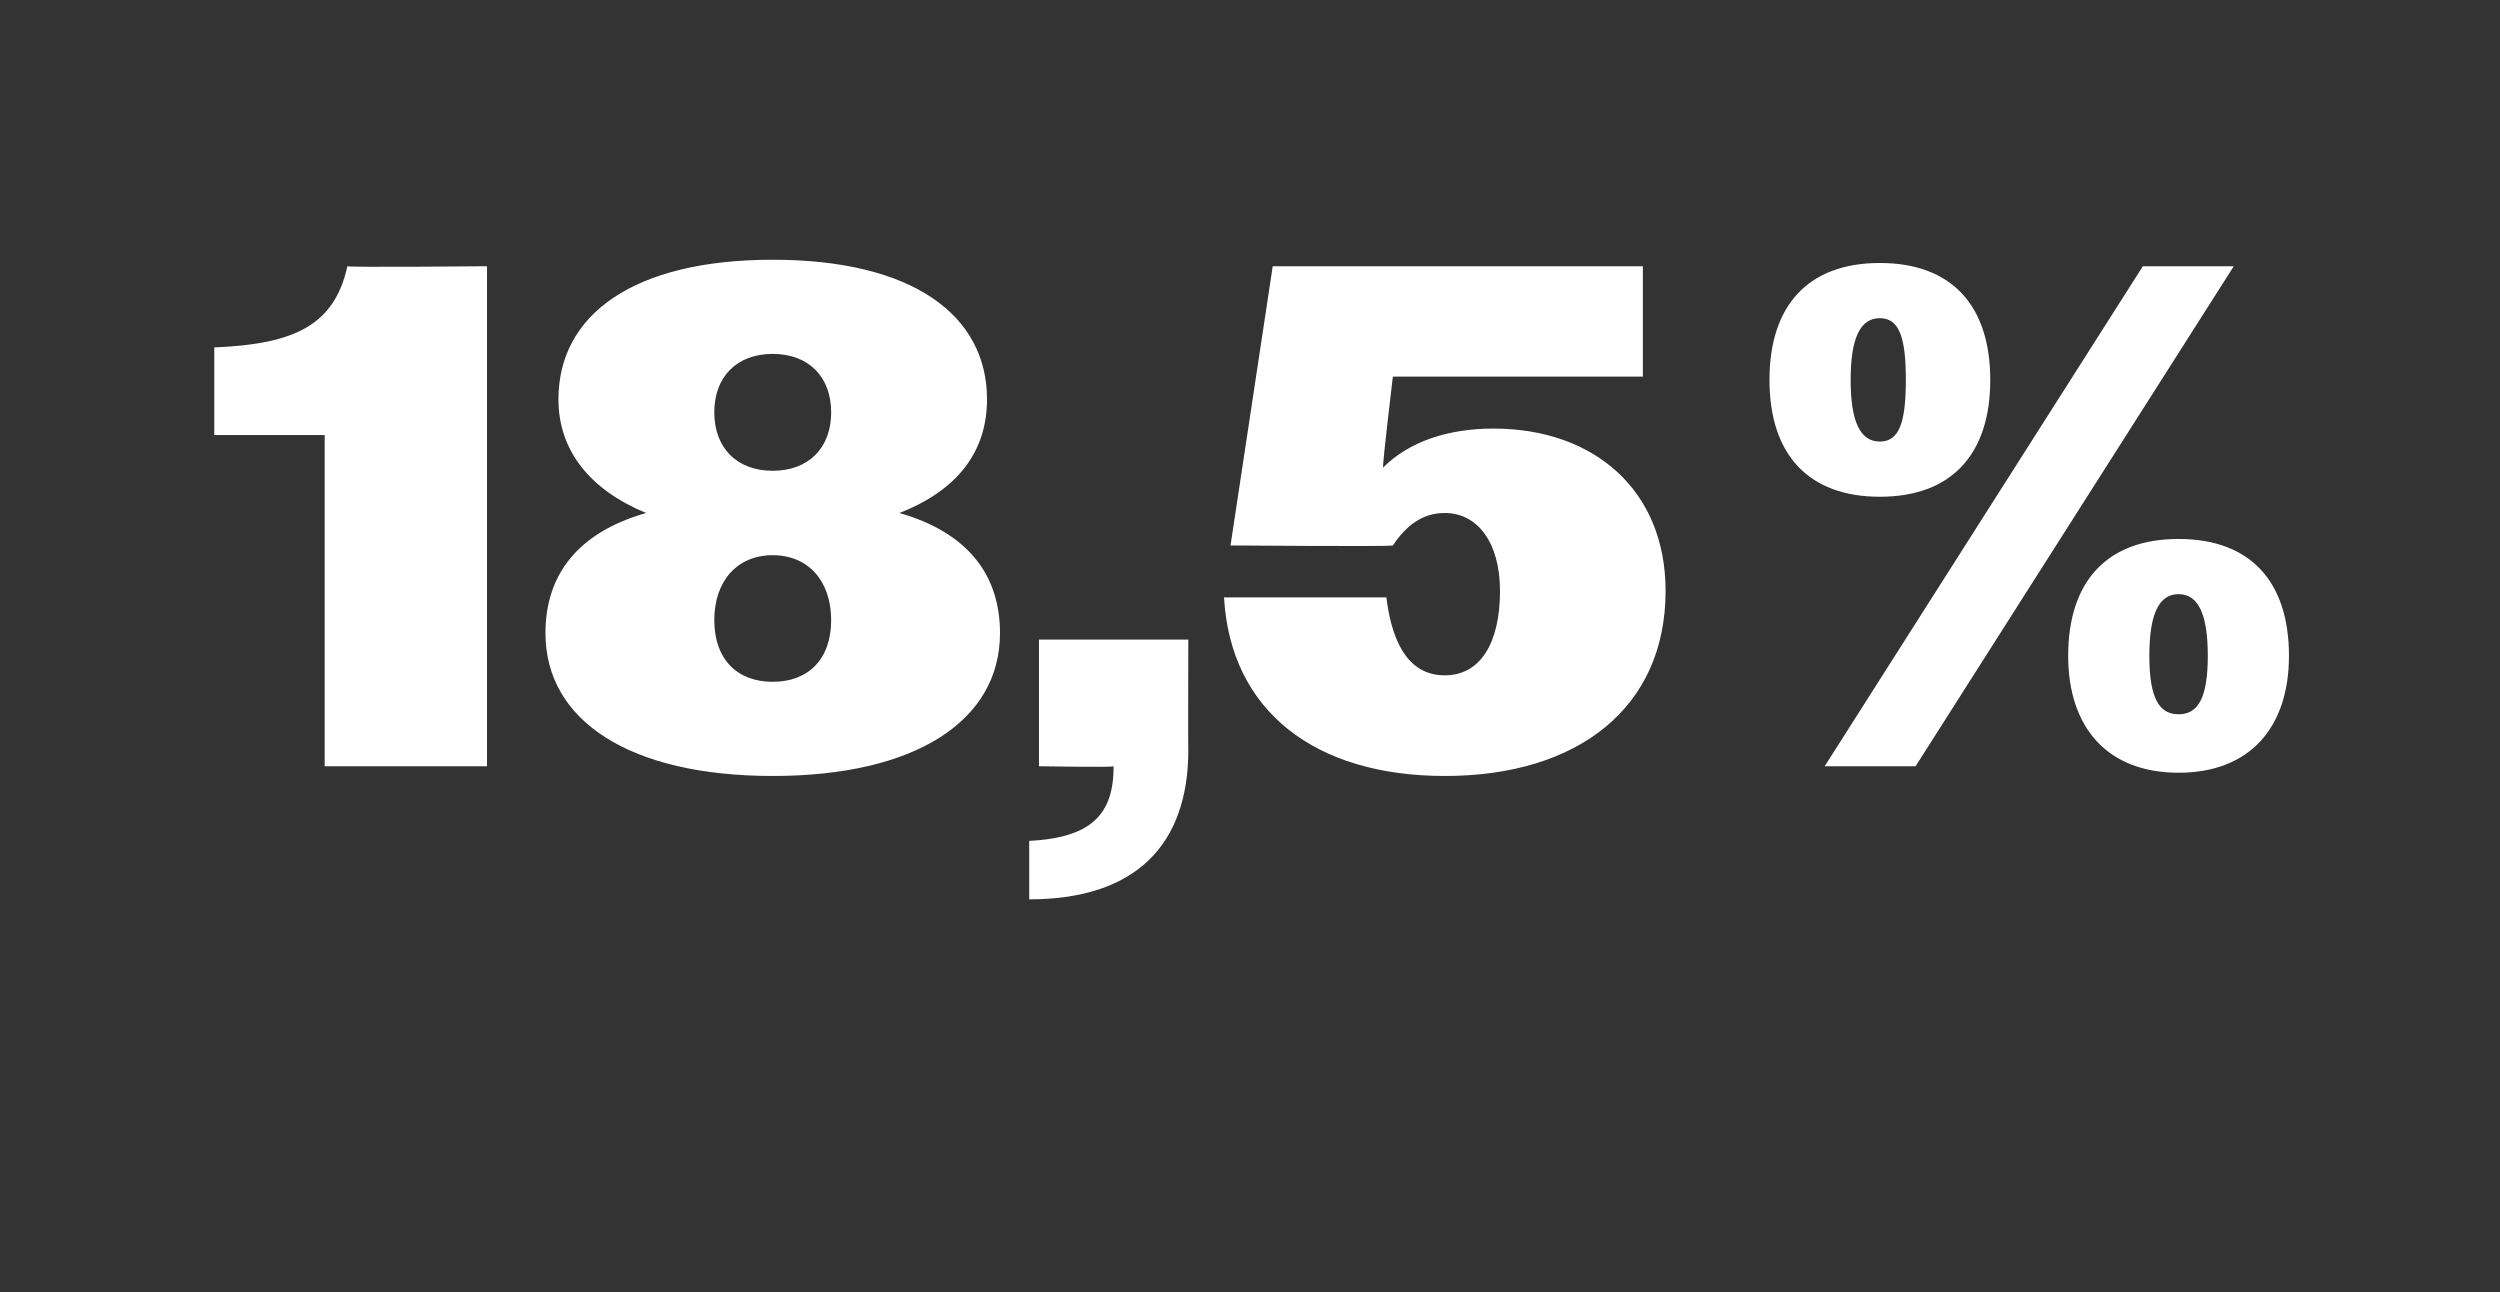 <?xml version="1.0" standalone="no"?><!DOCTYPE svg PUBLIC "-//W3C//DTD SVG 1.1//EN" "http://www.w3.org/Graphics/SVG/1.1/DTD/svg11.dtd"><svg xmlns="http://www.w3.org/2000/svg" version="1.1" width="77px" height="39.8px" viewBox="0 -1 77 39.8" style="top:-1px"><rect x="0" y="-1" width="77" height="39.8" fill="#333333" stroke="none"/>  <desc>18,5%</desc>  <defs/>  <g id="Polygon116431">    <path d="M 10 12.4 L 6.6 12.4 C 6.6 12.4 6.6 9.68 6.6 9.7 C 9.1 9.6 10.3 9 10.7 7.2 C 10.74 7.24 15 7.2 15 7.2 L 15 22.6 L 10 22.6 L 10 12.4 Z M 16.8 18.5 C 16.8 16.7 17.8 15.4 19.9 14.8 C 18.2 14.1 17.2 12.9 17.2 11.3 C 17.2 8.7 19.5 7 23.8 7 C 28.1 7 30.4 8.7 30.4 11.3 C 30.4 12.9 29.5 14.1 27.7 14.8 C 29.8 15.4 30.8 16.7 30.8 18.5 C 30.8 21.2 28.2 22.9 23.8 22.9 C 19.4 22.9 16.8 21.2 16.8 18.5 Z M 25.6 11.7 C 25.6 10.6 24.9 9.9 23.8 9.9 C 22.7 9.9 22 10.6 22 11.7 C 22 12.8 22.7 13.5 23.8 13.5 C 24.9 13.5 25.6 12.8 25.6 11.7 Z M 25.6 18.1 C 25.6 16.9 24.9 16.1 23.8 16.1 C 22.7 16.1 22 16.9 22 18.1 C 22 19.3 22.7 20 23.8 20 C 24.9 20 25.6 19.3 25.6 18.1 Z M 31.7 24.9 C 33.6 24.8 34.3 24.1 34.3 22.6 C 34.32 22.64 32 22.6 32 22.6 L 32 18.7 L 36.6 18.7 C 36.6 18.7 36.59 22.13 36.6 22.1 C 36.6 25 35 26.7 31.7 26.7 C 31.7 26.7 31.7 24.9 31.7 24.9 Z M 37.7 17.4 C 37.7 17.4 42.7 17.4 42.7 17.4 C 42.9 19 43.5 19.8 44.5 19.8 C 45.6 19.8 46.2 18.8 46.2 17.2 C 46.2 15.7 45.5 14.8 44.5 14.8 C 43.8 14.8 43.3 15.2 42.9 15.8 C 42.86 15.84 37.9 15.8 37.9 15.8 L 39.2 7.2 L 50.6 7.2 L 50.6 10.6 L 42.9 10.6 C 42.9 10.6 42.57 13.35 42.6 13.4 C 43.4 12.6 44.6 12.2 46 12.2 C 49.1 12.2 51.3 14.1 51.3 17.2 C 51.3 20.8 48.6 22.9 44.5 22.9 C 40.5 22.9 37.9 20.9 37.7 17.4 Z M 66 7.2 L 68.8 7.2 L 59 22.6 L 56.2 22.6 L 66 7.2 Z M 54.5 10.7 C 54.5 8.4 55.7 7.1 57.9 7.1 C 60.1 7.1 61.3 8.4 61.3 10.7 C 61.3 13 60.1 14.3 57.9 14.3 C 55.7 14.3 54.5 13 54.5 10.7 Z M 58.7 10.7 C 58.7 9.4 58.5 8.8 57.9 8.8 C 57.3 8.8 57 9.4 57 10.7 C 57 12 57.3 12.6 57.9 12.6 C 58.5 12.6 58.7 12 58.7 10.7 Z M 63.7 19.2 C 63.7 16.9 64.9 15.6 67.1 15.6 C 69.3 15.6 70.5 16.9 70.5 19.2 C 70.5 21.4 69.3 22.8 67.1 22.8 C 64.9 22.8 63.7 21.4 63.7 19.2 Z M 68 19.2 C 68 17.9 67.7 17.3 67.1 17.3 C 66.5 17.3 66.2 17.9 66.2 19.2 C 66.2 20.5 66.5 21 67.1 21 C 67.7 21 68 20.5 68 19.2 Z " stroke="none" fill="#fff"/>  </g></svg>
